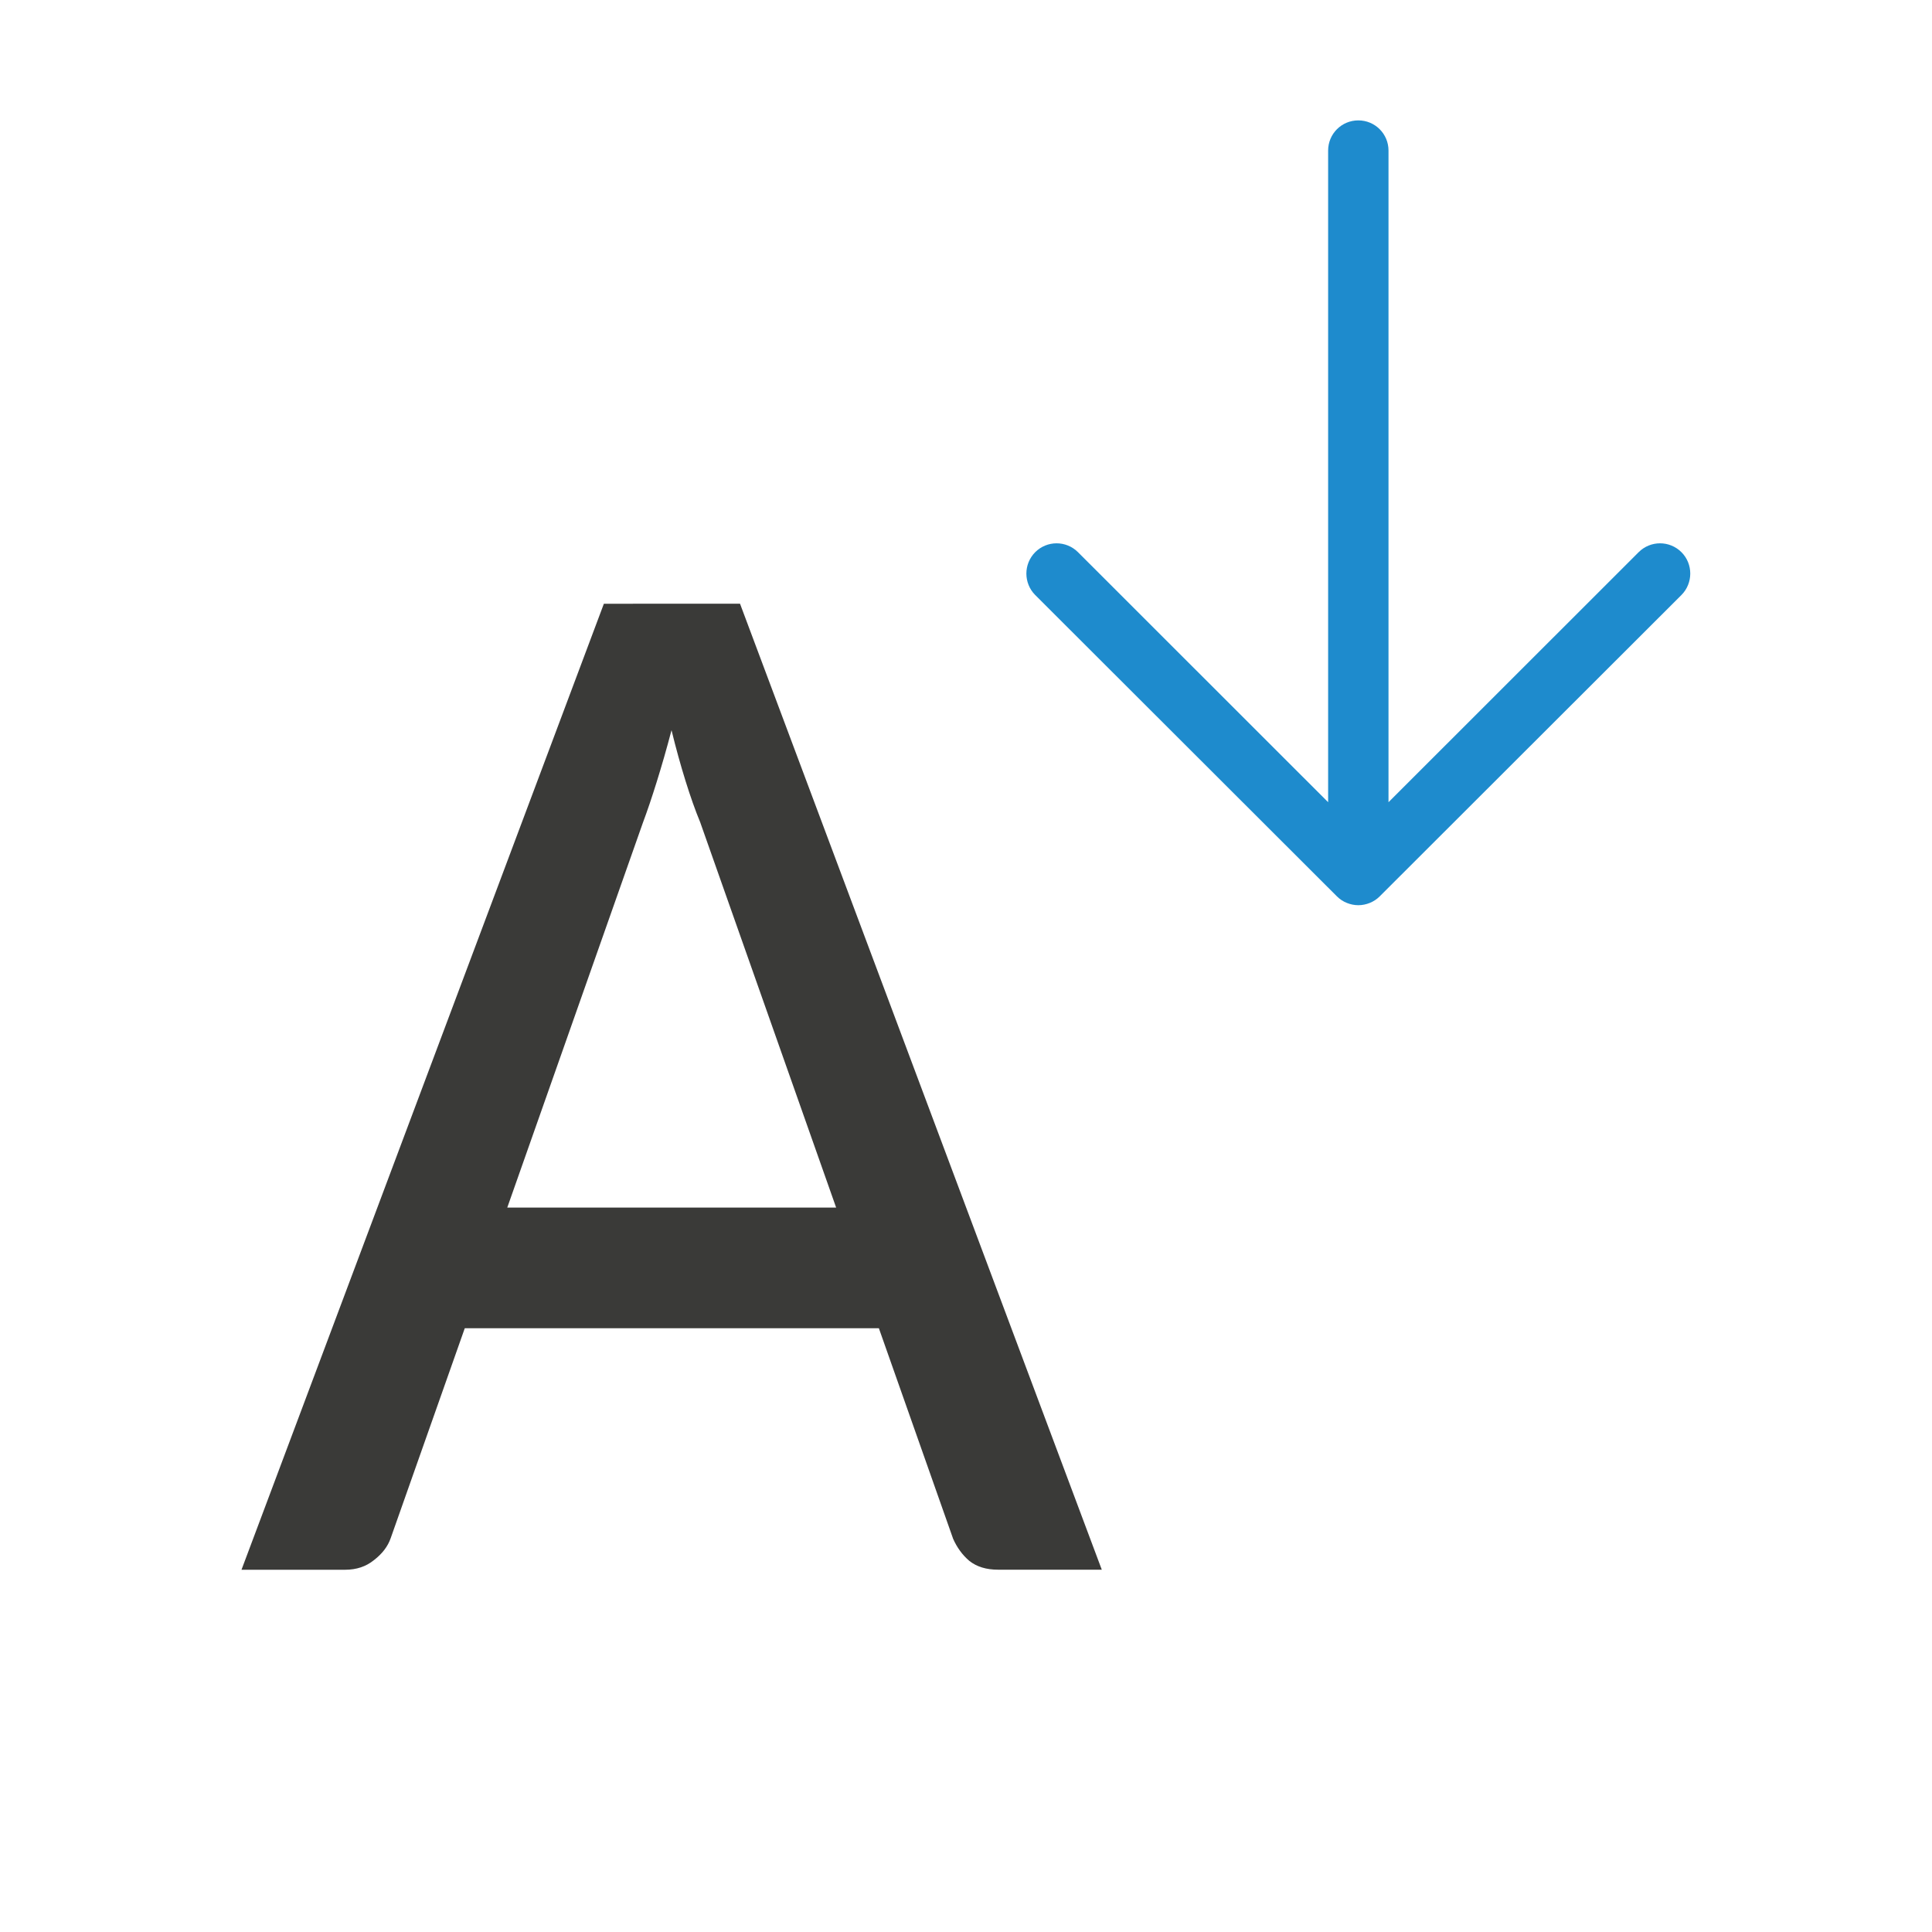 <svg viewBox="0 0 32 32" xmlns="http://www.w3.org/2000/svg"><path d="m10.002 10-6.002 16h1.717c.187 0 .345-.053.475-.158.138-.106.231-.227.279-.365l1.227-3.477h6.859l1.23 3.488c.065.146.154.268.268.365.122.097.28.146.475.146h1.719l-5.992-16zm1.121 2.096c.073.3.151.58.232.84.081.26.161.487.242.682l2.252 6.383h-5.447l2.246-6.373c.073-.195.149-.42.23-.68.081-.26.163-.543.244-.852z" fill="#3a3a38" stroke-width=".615"/><path d="m17 9.5c0-.128.049-.256.146-.354.196-.196.513-.196.709 0l4.143 4.141v-10.793c0-.277.223-.5.5-.5s.5.223.5.5v10.793l4.143-4.141c.196-.196.513-.196.709 0 .098.098.146.226.146.354s-.049.258-.146.355l-4.998 4.992c-.047.047-.103.084-.166.109-.058.023-.121.037-.188.037s-.13-.014-.188-.037c-.063-.025-.119-.062-.166-.109l-4.998-4.992c-.098-.098-.146-.228-.146-.355z" fill="#1e8bcd"/></svg>